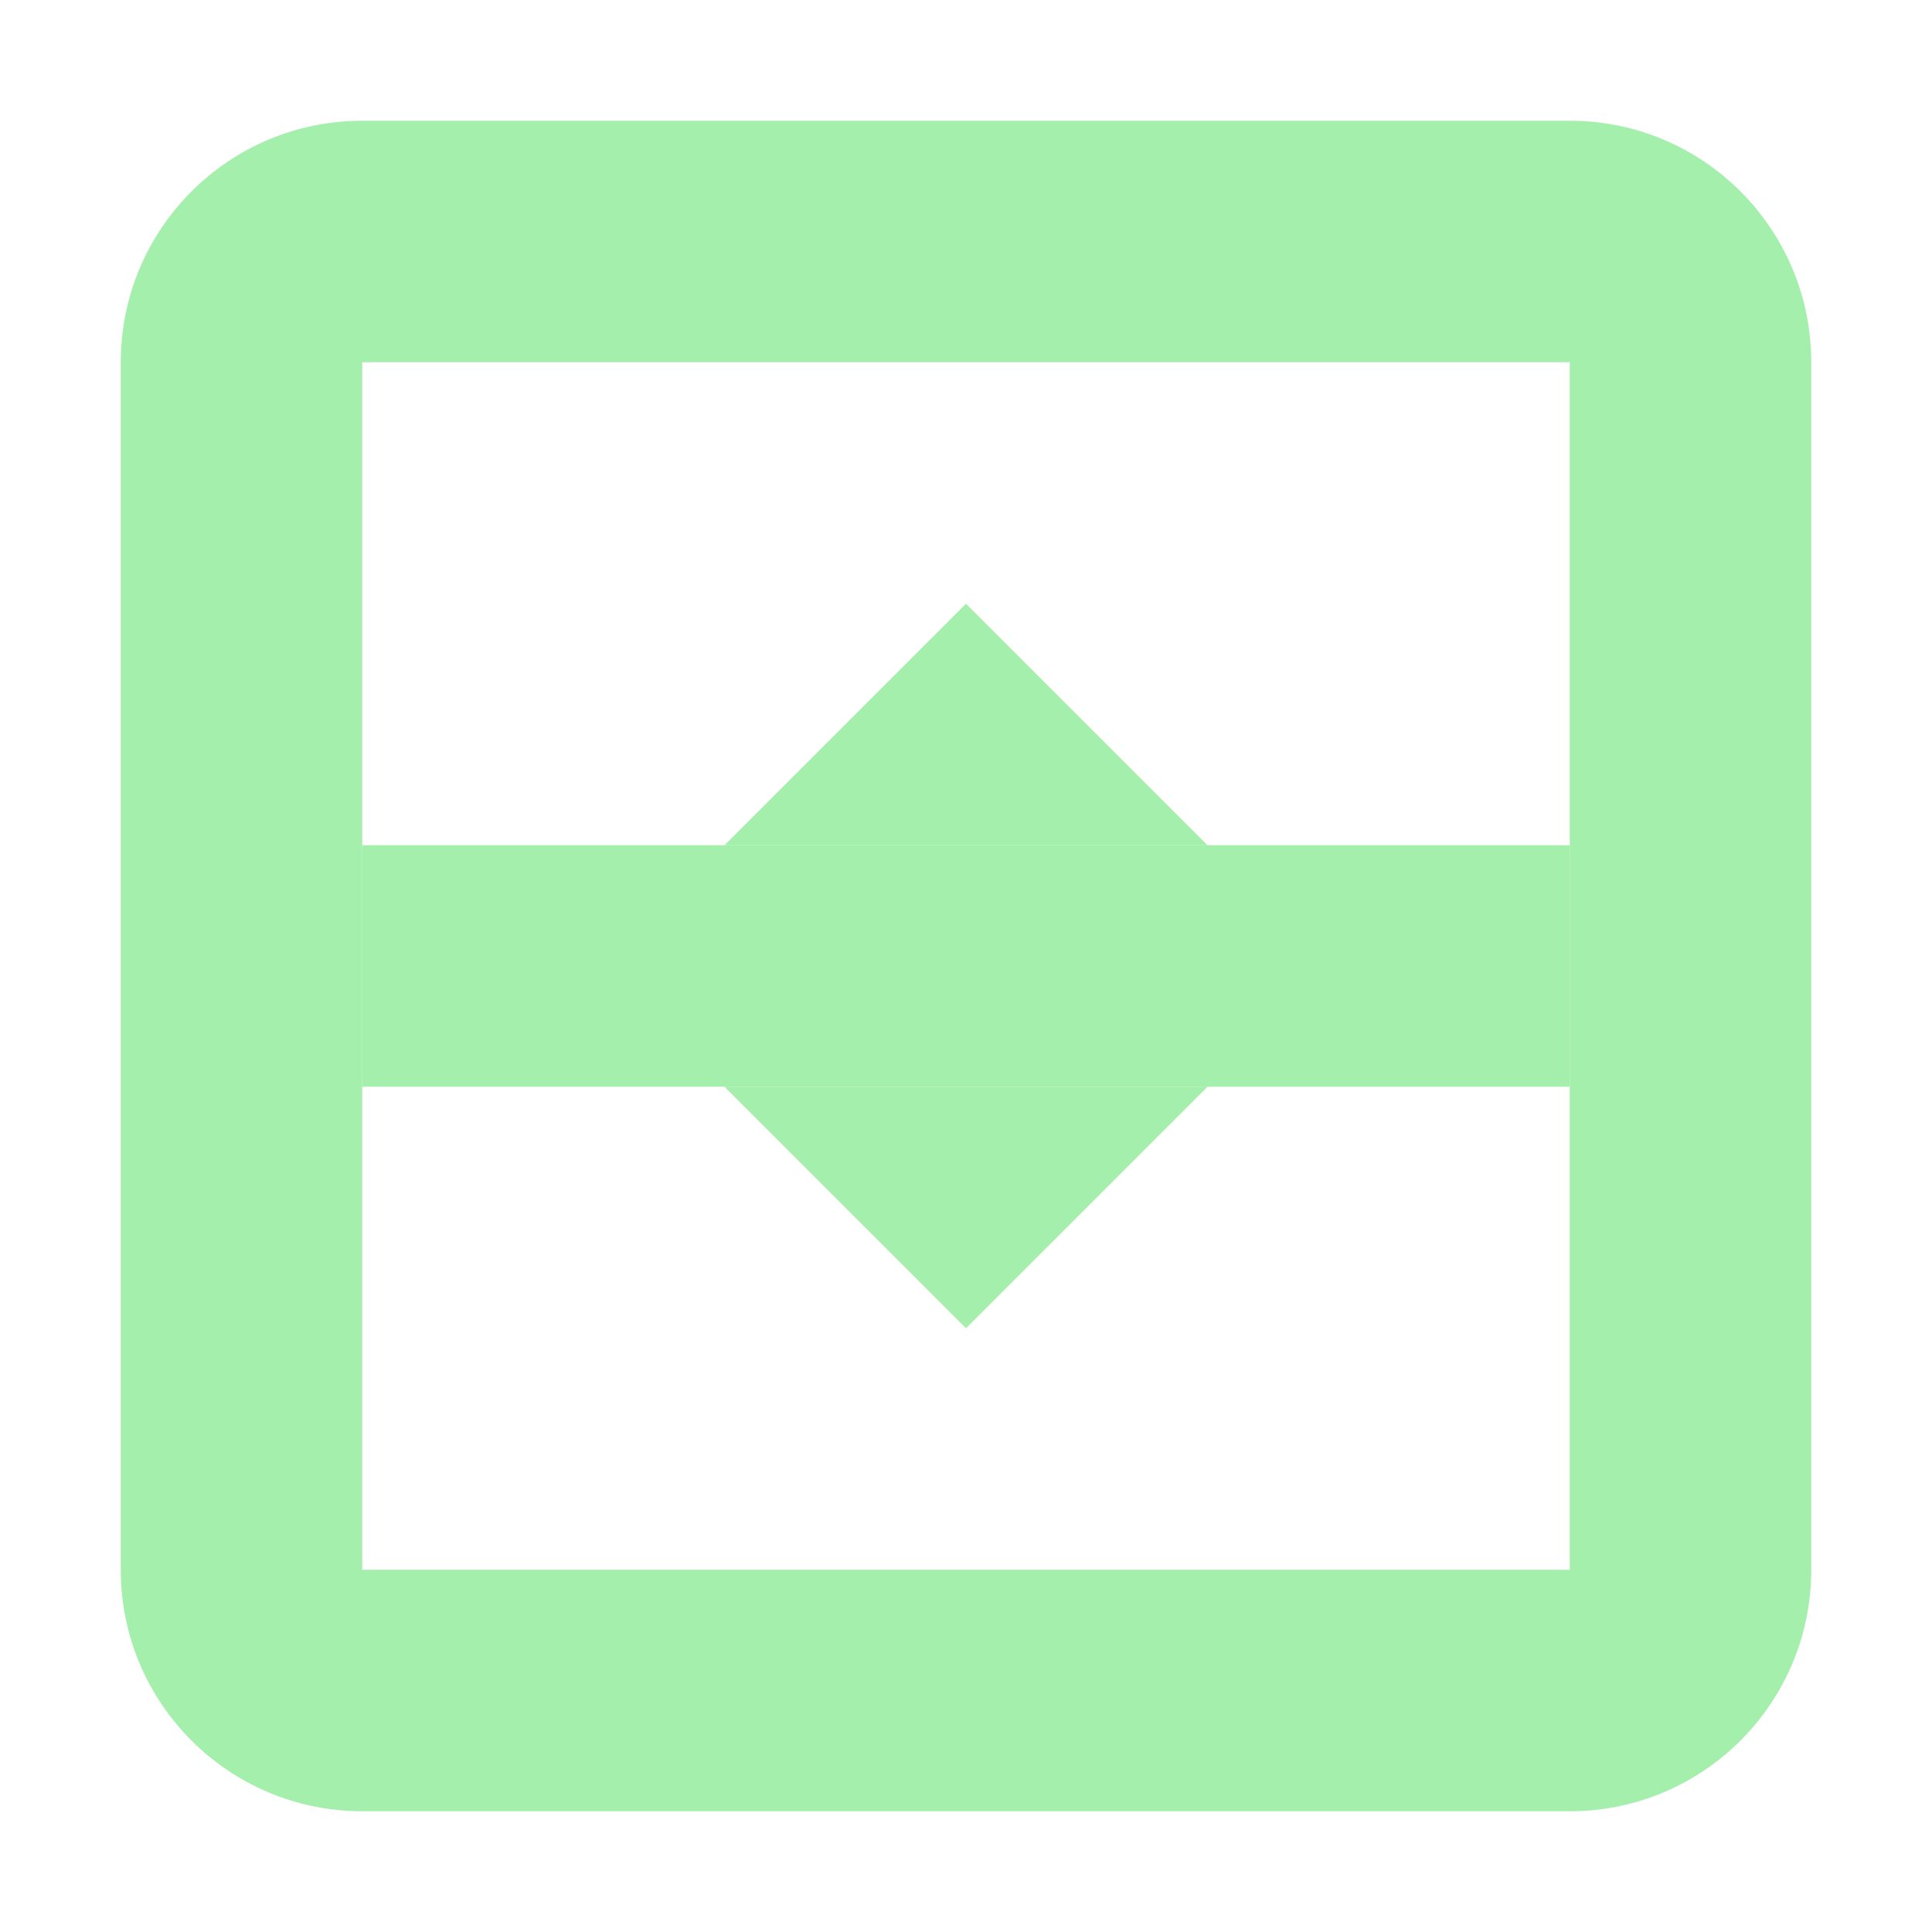<svg width="16" height="16" version="1.1" viewBox="0 0 16 16" xmlns="http://www.w3.org/2000/svg">
<g transform="translate(0 -1036.4)" fill="#a5efac">
<path transform="translate(0 1036.4)" d="m3 1c-1.105 0-2 0.895-2 2v10c0 1.105 0.895 2 2 2h10c1.105 0 2-0.895 2-2v-10c0-1.105-0.895-2-2-2zm0 2h10v10h-10z"/>
<rect transform="rotate(90)" x="1043.4" y="-13" width="2" height="10"/>
<path d="m10 1045.4h-4l2 2z"/>
<path d="m10 1043.4-2-2-2 2z"/>
</g>
</svg>
